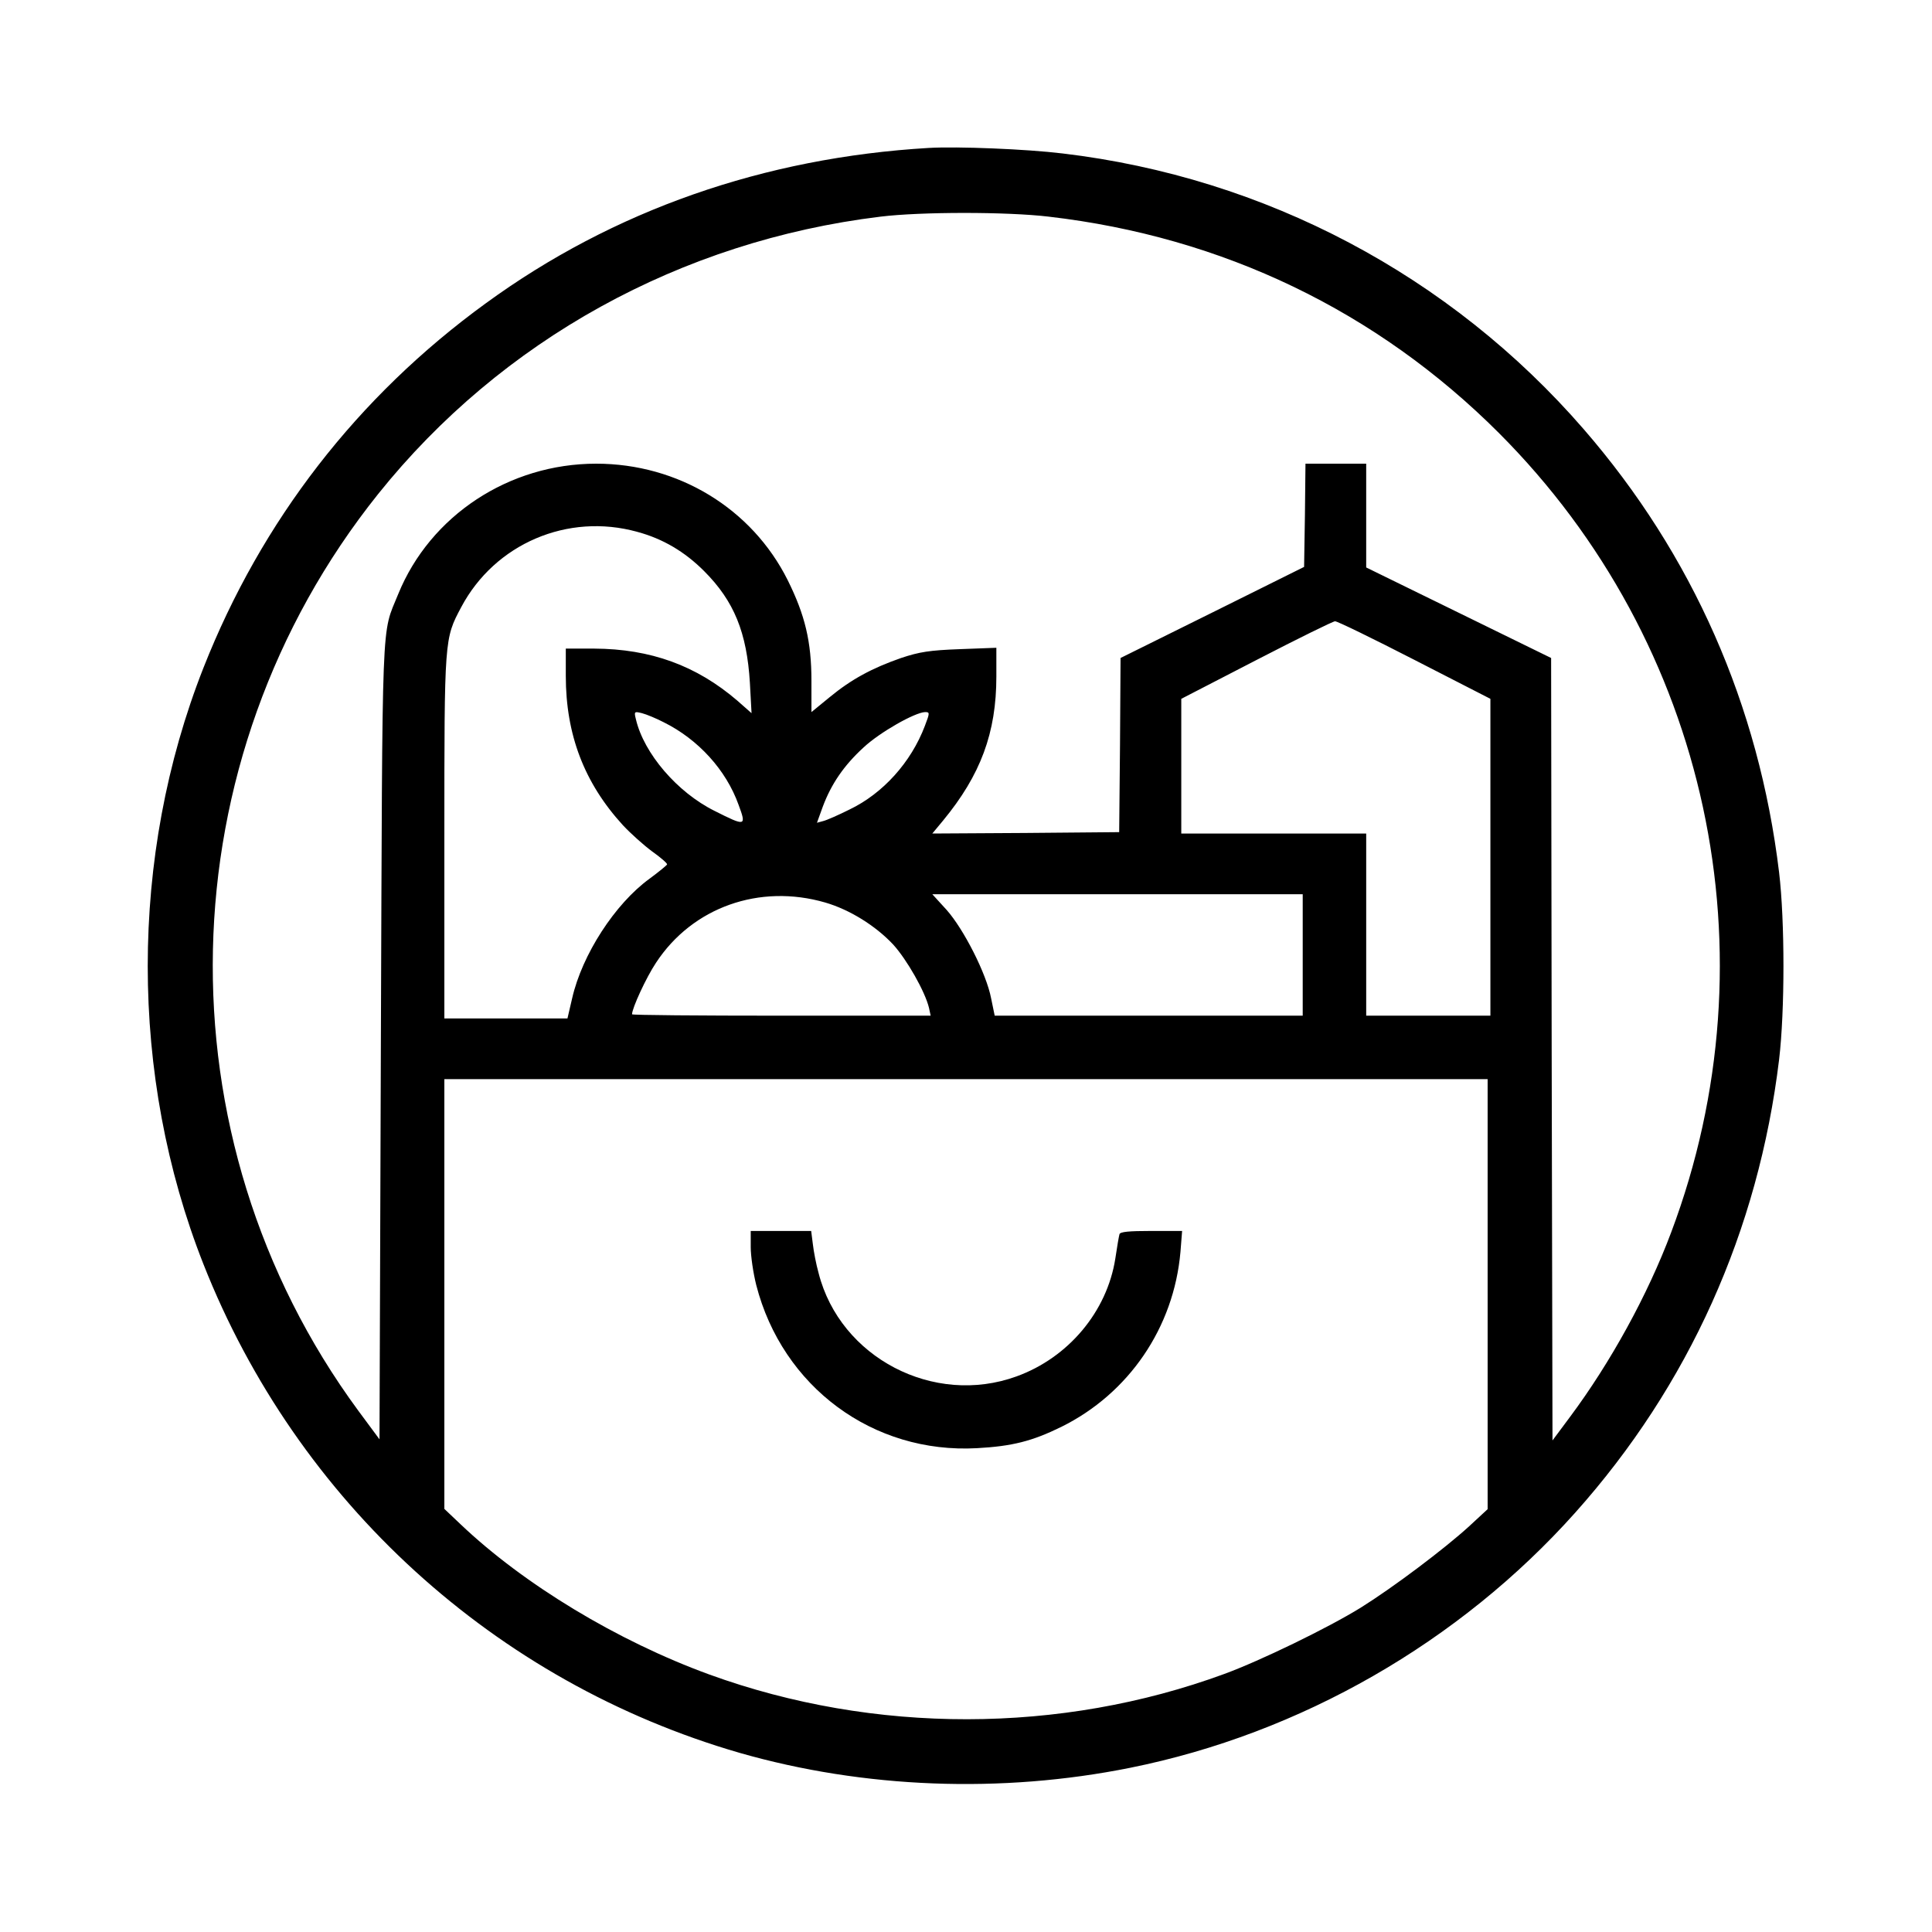 <?xml version="1.0" standalone="no"?>
<!DOCTYPE svg PUBLIC "-//W3C//DTD SVG 20010904//EN"
 "http://www.w3.org/TR/2001/REC-SVG-20010904/DTD/svg10.dtd">
<svg version="1.0" xmlns="http://www.w3.org/2000/svg"
 width="700pt" height="700pt" viewBox="0 0 700 700"
 preserveAspectRatio="xMidYMid meet">
<g transform="translate(0,700) scale(0.1,-0.1)"
fill="#000000" stroke="none">
<path d="M3365 6464 c-596 -35 -1143 -226 -1605 -563 -465 -338 -813 -788
-1023 -1321 -269 -683 -269 -1478 0 -2160 340 -862 1058 -1515 1943 -1771 450
-129 948 -148 1415 -54 617 124 1193 455 1612 924 412 461 664 1022 739 1642
21 177 21 501 0 678 -73 606 -314 1152 -708 1606 -483 557 -1154 912 -1888
999 -131 16 -382 26 -485 20z m435 -249 c630 -73 1189 -342 1631 -784 760
-761 1003 -1889 624 -2896 -85 -227 -220 -472 -366 -668 l-64 -86 -3 1417 -2
1418 -335 164 -335 164 0 188 0 188 -110 0 -110 0 -2 -187 -3 -187 -332 -165
-333 -165 -2 -316 -3 -315 -339 -3 -338 -2 39 47 c136 165 193 318 193 522 l0
104 -132 -5 c-110 -4 -147 -10 -213 -32 -106 -37 -180 -77 -259 -142 l-66 -54
0 113 c0 142 -23 238 -86 365 -130 260 -397 422 -694 422 -316 0 -601 -188
-717 -472 -62 -154 -57 -34 -63 -1618 l-5 -1445 -77 104 c-729 991 -699 2357
72 3321 447 558 1097 917 1820 1005 147 18 459 18 610 0z m-1491 -1142 c93
-25 172 -72 242 -142 109 -109 155 -223 166 -405 l6 -110 -51 45 c-149 128
-315 188 -519 189 l-103 0 0 -99 c0 -213 67 -388 207 -541 28 -30 76 -73 106
-95 31 -22 55 -43 54 -47 -1 -3 -30 -27 -64 -52 -125 -91 -244 -275 -280 -433
l-17 -73 -223 0 -223 0 0 658 c0 722 0 717 61 832 122 230 386 343 638 273z
m2816 -464 l275 -141 0 -574 0 -574 -225 0 -225 0 0 330 0 330 -335 0 -335 0
0 244 0 244 273 141 c149 77 277 140 284 140 7 1 136 -62 288 -140z m-2720
-226 c125 -62 226 -173 271 -299 29 -78 26 -79 -87 -22 -135 67 -256 208 -285
332 -7 28 -6 29 22 22 16 -4 52 -19 79 -33z m946 -13 c-50 -132 -152 -245
-273 -303 -40 -20 -83 -39 -96 -42 l-22 -6 21 58 c31 83 77 150 148 215 59 55
186 127 223 128 17 0 17 -3 -1 -50z m-361 -640 c89 -26 182 -84 246 -152 50
-55 116 -171 130 -230 l6 -28 -541 0 c-298 0 -541 2 -541 5 0 22 51 133 87
187 132 201 375 287 613 218z m1730 -190 l0 -220 -558 0 -558 0 -13 63 c-17
89 -99 250 -161 320 l-52 57 671 0 671 0 0 -220z m670 -1229 l0 -779 -67 -62
c-91 -83 -276 -222 -393 -295 -118 -73 -363 -192 -494 -240 -593 -218 -1269
-219 -1866 -2 -332 121 -672 326 -902 545 l-58 55 0 779 0 778 1890 0 1890 0
0 -779z"/>
<path d="M2720 2482 c0 -33 9 -94 20 -138 95 -369 423 -612 800 -591 127 7
199 25 305 77 245 121 408 360 432 634 l6 76 -112 0 c-81 0 -113 -3 -115 -12
-2 -7 -9 -47 -15 -88 -30 -192 -170 -359 -358 -427 -300 -109 -639 68 -717
374 -9 32 -18 79 -21 106 l-6 47 -110 0 -109 0 0 -58z"/>
</g>
</svg>
